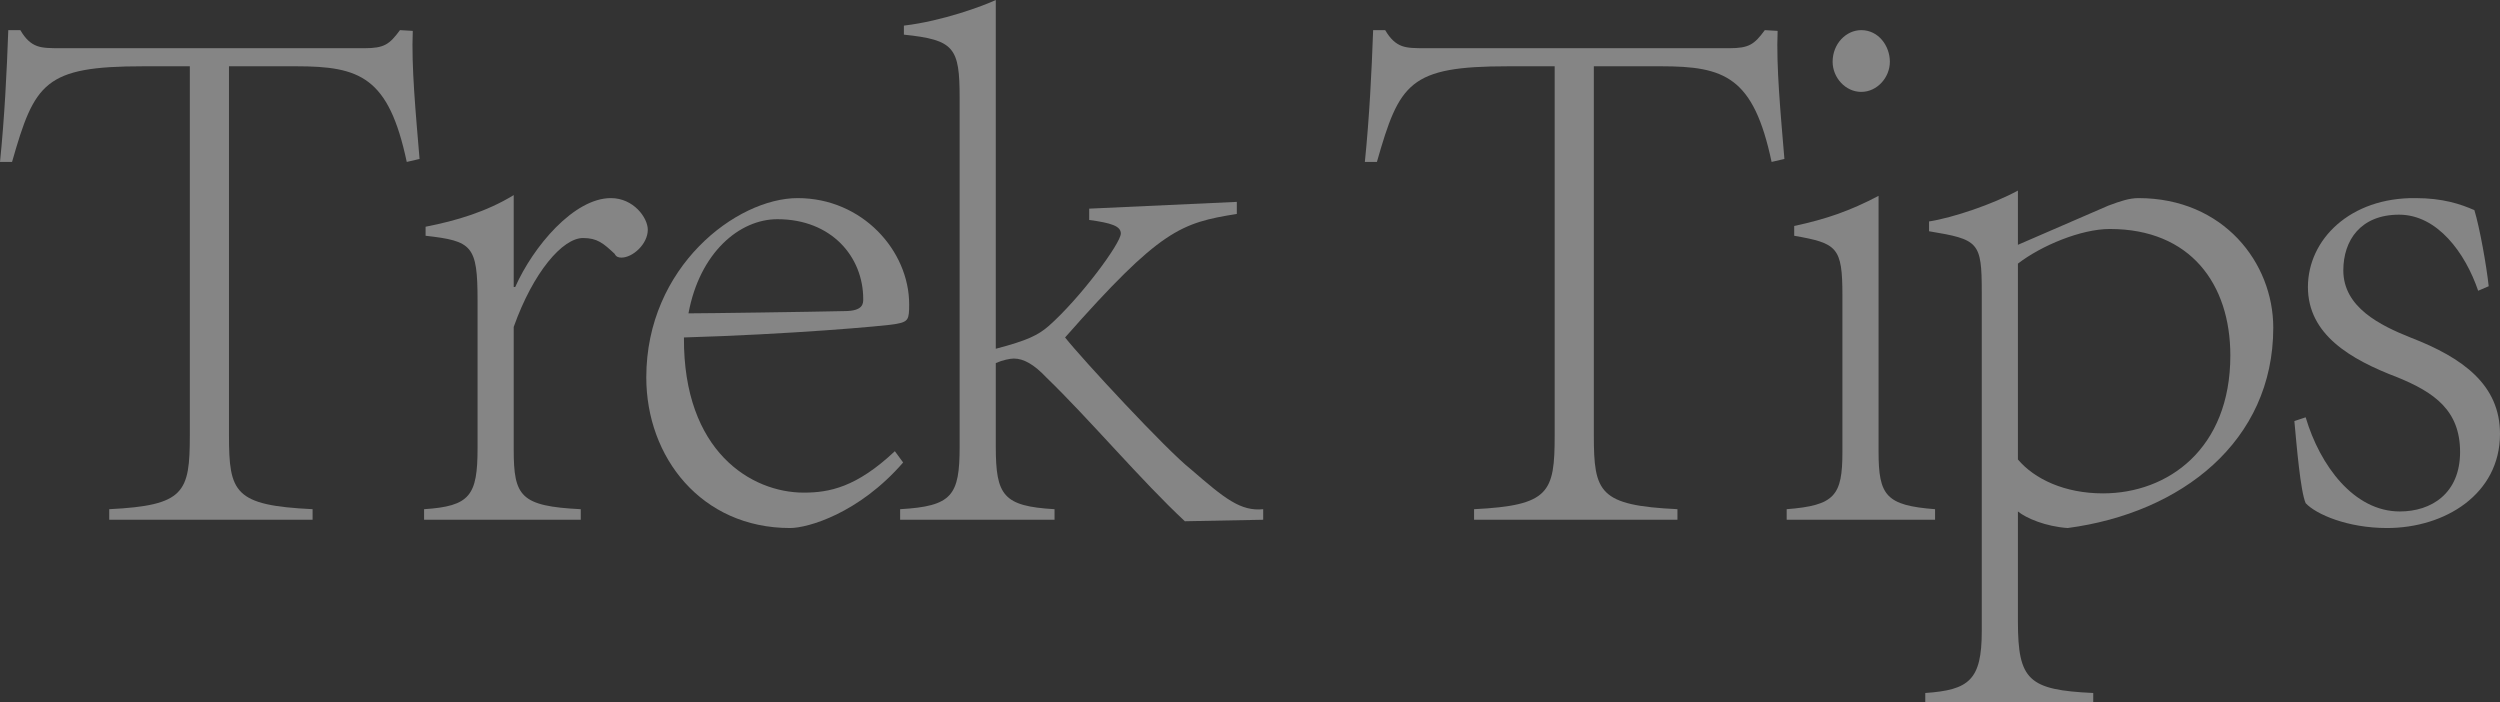 <?xml version="1.0" encoding="UTF-8"?><svg id="_レイヤー_2" xmlns="http://www.w3.org/2000/svg" viewBox="0 0 796.55 223.68"><rect x="0" y="0" width="796.55" height="223.68" fill="#333333" stroke="none"/><defs><style>.cls-1{fill:#fff;}.cls-2{opacity:.4;}</style></defs><g id="article"><g class="cls-2"><path class="cls-1" d="M34.8,162.24c24-1.2,25.68-5.28,25.68-23.52V21.12h-14.88c-31.44,0-34.56,5.28-41.76,30.48H0c1.44-14.16,2.16-28.56,2.64-42h3.84c1.68,2.88,3.36,4.32,5.28,5.04s4.32.72,7.68.72h96.72c6.24,0,7.92-1.2,11.28-5.76l4.08.24c-.48,11.28.96,26.4,2.16,40.8l-4.08.96c-5.76-27.12-14.88-30.48-35.28-30.48h-21.36v117.6c0,18.24,1.68,22.32,26.64,23.52v3.36H34.8v-3.36Z"/><path class="cls-1" d="M135.12,162.24c14.64-.96,17.04-4.32,17.04-19.44v-47.04c0-17.52-1.68-18.96-16.56-20.64v-2.88c9.84-1.92,19.44-4.8,28.08-10.08v29.28h.48c5.76-12.96,18.72-28.32,30.48-28.32,7.2,0,11.76,6.24,11.76,10.08,0,4.56-4.8,8.88-8.4,8.88-.96,0-1.68-.24-2.16-1.2-3.6-3.36-5.52-5.04-10.08-5.04-6.48,0-15.84,10.8-22.08,28.32v39.12c0,14.88,2.16,18,21.36,18.96v3.36h-49.92v-3.36Z"/><path class="cls-1" d="M287.76,147.36c-14.16,16.32-30.48,20.88-36,20.88-28.32,0-45.84-22.56-45.84-48,0-35.28,28.8-57.12,48.24-57.12,20.64,0,35.52,16.8,35.52,33.84,0,4.8-.24,5.52-4.08,6.24s-34.56,3.36-67.68,4.32c-.24,36.48,21.6,49.44,38.16,49.44,8.16,0,16.8-1.68,29.04-13.2l2.64,3.6ZM219.36,99.84c5.52,0,39.36-.48,49.68-.72,6,0,6-2.4,6-3.84,0-13.44-10.08-25.44-27.36-25.44-12,0-24.72,10.56-28.32,30Z"/><path class="cls-1" d="M286.8,162.24c16.56-.96,18.96-4.32,18.96-19.92V31.2c0-16.08-1.68-18.48-17.76-20.16v-2.88c12.24-1.44,25.2-6.24,29.28-8.16v111.12c10.08-2.64,13.44-4.32,16.8-7.2,10.08-8.88,23.04-26.4,23.04-29.52,0-2.4-3.12-3.36-10.08-4.32v-3.6l47.04-2.16v3.84c-17.76,2.88-24.24,4.8-54.72,39.36,5.28,6.72,32.4,36,40.08,42,10.8,9.36,15.84,13.44,23.04,12.72v3.36l-24.96.48c-13.92-12.96-30.48-32.64-44.16-45.84-3.84-4.08-7.2-6-10.32-6-1.2,0-3.6.48-5.76,1.44v26.64c0,15.6,2.4,18.96,18.72,19.92v3.36h-49.2v-3.36Z"/><path class="cls-1" d="M469.67,162.24c24-1.2,25.68-5.28,25.68-23.52V21.12h-14.88c-31.44,0-34.56,5.28-41.76,30.48h-3.84c1.44-14.16,2.16-28.56,2.64-42h3.84c1.68,2.88,3.36,4.32,5.28,5.04,1.92.72,4.32.72,7.68.72h96.72c6.24,0,7.92-1.2,11.28-5.76l4.08.24c-.48,11.28.96,26.4,2.16,40.8l-4.08.96c-5.76-27.12-14.88-30.48-35.28-30.48h-21.36v117.6c0,18.24,1.68,22.32,26.64,23.52v3.36h-64.8v-3.36Z"/><path class="cls-1" d="M569.27,162.24c15.36-1.2,17.76-4.32,17.76-18.24v-49.92c0-15.36-1.68-16.56-15.36-18.96v-3.12c10.08-2.16,17.76-4.8,26.88-9.6v81.6c0,13.92,2.4,17.04,18,18.24v3.36h-47.28v-3.36ZM602.15,19.68c0,5.04-4.08,9.6-9.12,9.6s-9.12-4.56-9.12-9.6c0-5.76,4.32-10.08,9.12-10.08,5.52,0,9.12,5.04,9.12,10.08Z"/><path class="cls-1" d="M613.43,220.8c13.92-.96,18-4.08,18-19.68v-108c0-16.08-.96-16.8-16.8-19.44v-3.12c7.68-1.2,20.4-5.52,28.32-9.84v17.28l28.8-12.48c3.84-1.44,6.72-2.4,9.6-2.4,27.12,0,42.96,20.64,42.96,41.28,0,36.24-29.28,59.04-65.52,63.84-6.96-.48-13.2-3.12-15.84-5.28v35.04c0,18.72,3.36,21.84,24,22.8v2.88h-53.52v-2.88ZM642.95,146.4c5.28,6.24,14.88,10.8,27.12,10.8,20.64,0,40.56-14.16,40.56-43.92,0-22.8-12.72-40.32-38.4-40.32-9.12,0-21.84,5.28-29.28,11.04v62.4Z"/><path class="cls-1" d="M734.63,132.96c4.56,15.36,15.36,30,30,30,10.08,0,19.2-5.76,19.2-18.96s-8.16-18.96-19.92-23.76c-15.12-5.76-28.56-13.68-28.56-28.8s13.44-28.56,34.32-28.32c8.64,0,14.4,1.92,18.72,3.84,1.68,5.52,3.84,17.52,4.56,24.24l-3.36,1.44c-4.08-12-12.96-24.24-25.2-24.24s-17.76,8.16-17.76,17.76c0,11.76,11.76,17.52,21.36,21.36,16.8,6.48,28.56,15.12,28.56,30.72,0,19.2-17.52,30-36,30-12.48,0-22.56-4.32-25.92-7.92-1.68-3.84-2.88-18.48-3.6-26.16l3.6-1.2Z"/></g></g></svg>
